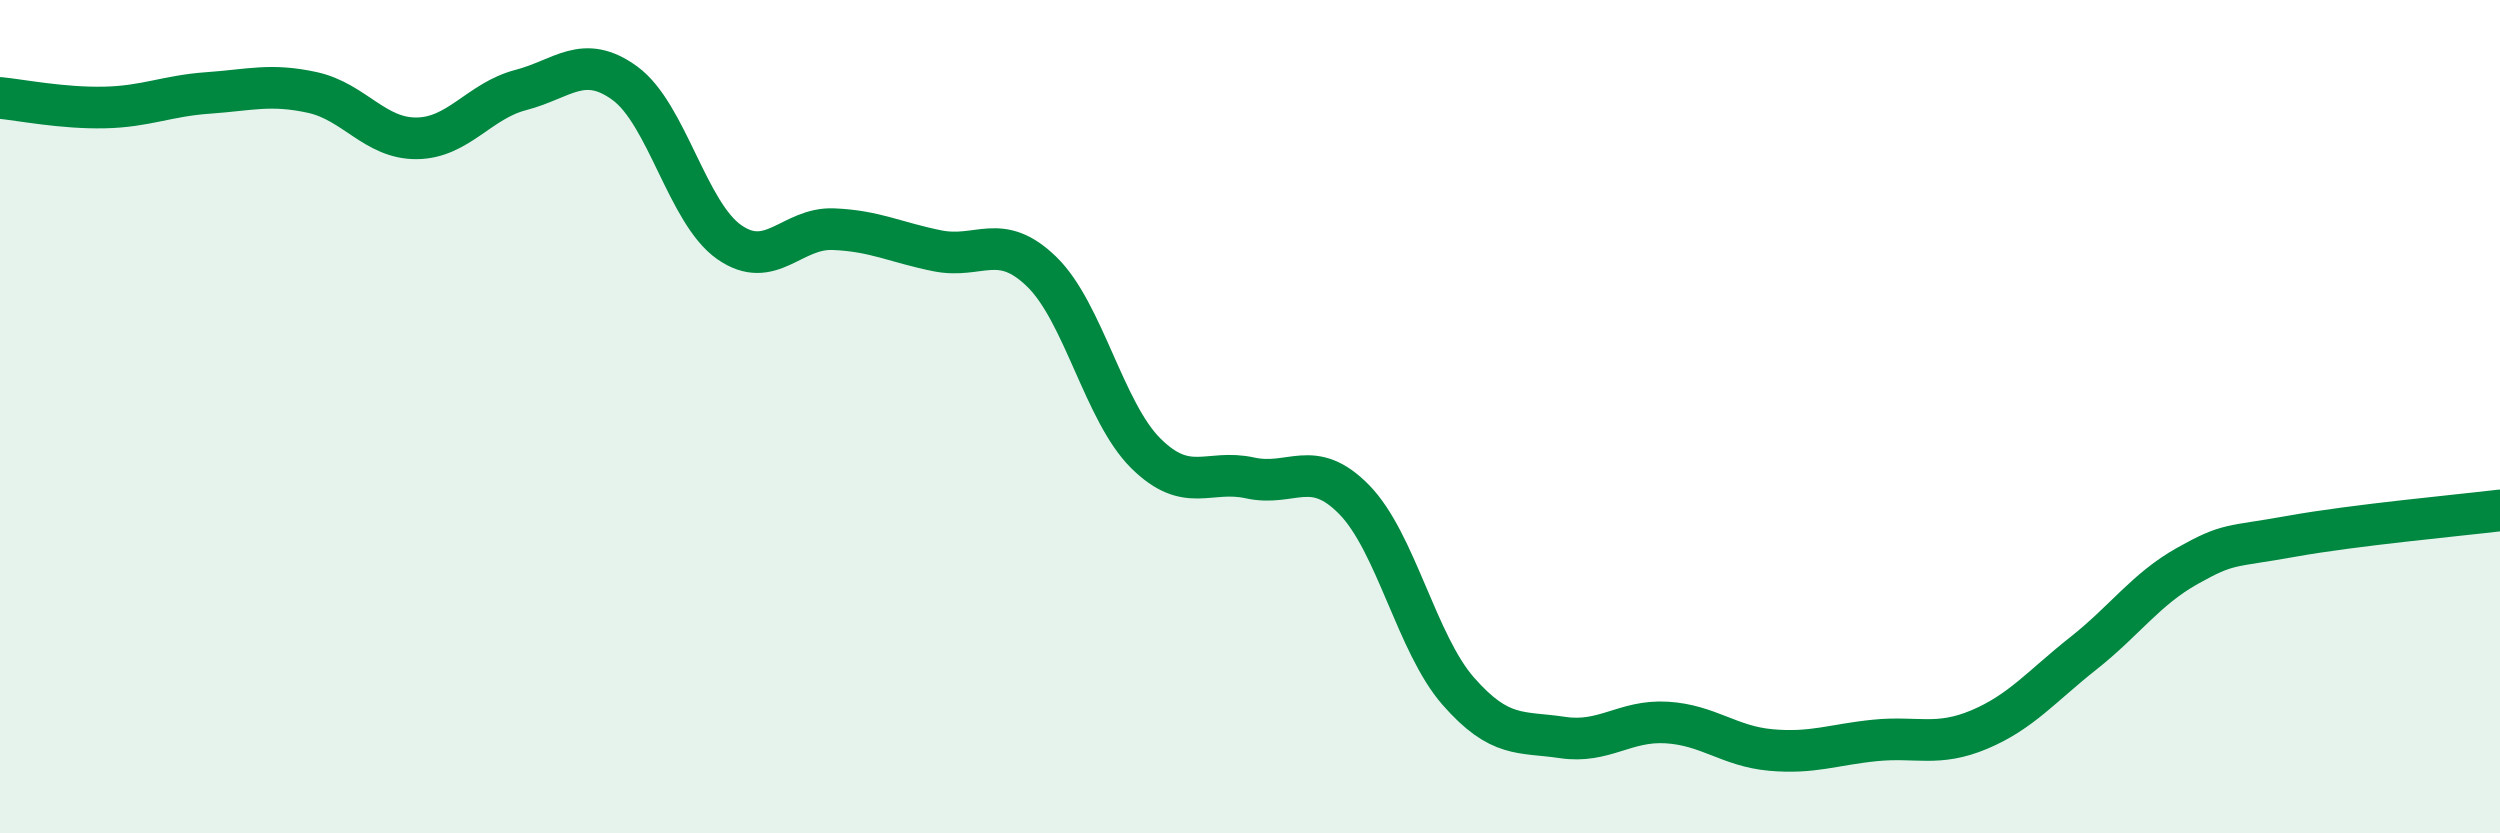 
    <svg width="60" height="20" viewBox="0 0 60 20" xmlns="http://www.w3.org/2000/svg">
      <path
        d="M 0,2.35 C 0.5,2.4 1.5,2.6 2.5,2.58 C 3.5,2.56 4,2.3 5,2.23 C 6,2.16 6.5,2 7.5,2.22 C 8.5,2.44 9,3.33 10,3.32 C 11,3.31 11.5,2.42 12.5,2.16 C 13.5,1.9 14,1.27 15,2 C 16,2.73 16.5,5.11 17.5,5.81 C 18.5,6.51 19,5.46 20,5.5 C 21,5.54 21.5,5.82 22.5,6.02 C 23.5,6.22 24,5.55 25,6.52 C 26,7.49 26.5,9.89 27.5,10.88 C 28.5,11.87 29,11.25 30,11.47 C 31,11.69 31.5,10.97 32.5,11.99 C 33.5,13.01 34,15.45 35,16.59 C 36,17.73 36.5,17.55 37.5,17.7 C 38.5,17.85 39,17.28 40,17.34 C 41,17.4 41.5,17.91 42.5,18 C 43.5,18.09 44,17.87 45,17.77 C 46,17.67 46.5,17.93 47.5,17.51 C 48.5,17.09 49,16.47 50,15.68 C 51,14.89 51.5,14.14 52.5,13.58 C 53.5,13.02 53.5,13.14 55,12.87 C 56.5,12.6 59,12.37 60,12.25L60 20L0 20Z"
        fill="#008740"
        opacity="0.1"
        stroke-linecap="round"
        stroke-linejoin="round"
      />
      <path
        d="M 0,2.35 C 0.5,2.4 1.5,2.6 2.5,2.58 C 3.5,2.56 4,2.3 5,2.23 C 6,2.16 6.5,2 7.5,2.22 C 8.5,2.44 9,3.33 10,3.32 C 11,3.31 11.5,2.42 12.5,2.16 C 13.5,1.9 14,1.27 15,2 C 16,2.73 16.5,5.11 17.5,5.81 C 18.5,6.51 19,5.46 20,5.5 C 21,5.54 21.5,5.82 22.5,6.02 C 23.5,6.22 24,5.55 25,6.52 C 26,7.49 26.5,9.89 27.5,10.88 C 28.5,11.87 29,11.25 30,11.47 C 31,11.69 31.5,10.97 32.5,11.99 C 33.5,13.01 34,15.45 35,16.59 C 36,17.73 36.5,17.55 37.5,17.7 C 38.5,17.85 39,17.28 40,17.34 C 41,17.4 41.5,17.91 42.5,18 C 43.5,18.09 44,17.87 45,17.77 C 46,17.67 46.5,17.93 47.5,17.51 C 48.5,17.09 49,16.47 50,15.68 C 51,14.89 51.5,14.14 52.5,13.58 C 53.5,13.02 53.5,13.14 55,12.87 C 56.5,12.6 59,12.37 60,12.25"
        stroke="#008740"
        stroke-width="1"
        fill="none"
        stroke-linecap="round"
        stroke-linejoin="round"
      />
    </svg>
  